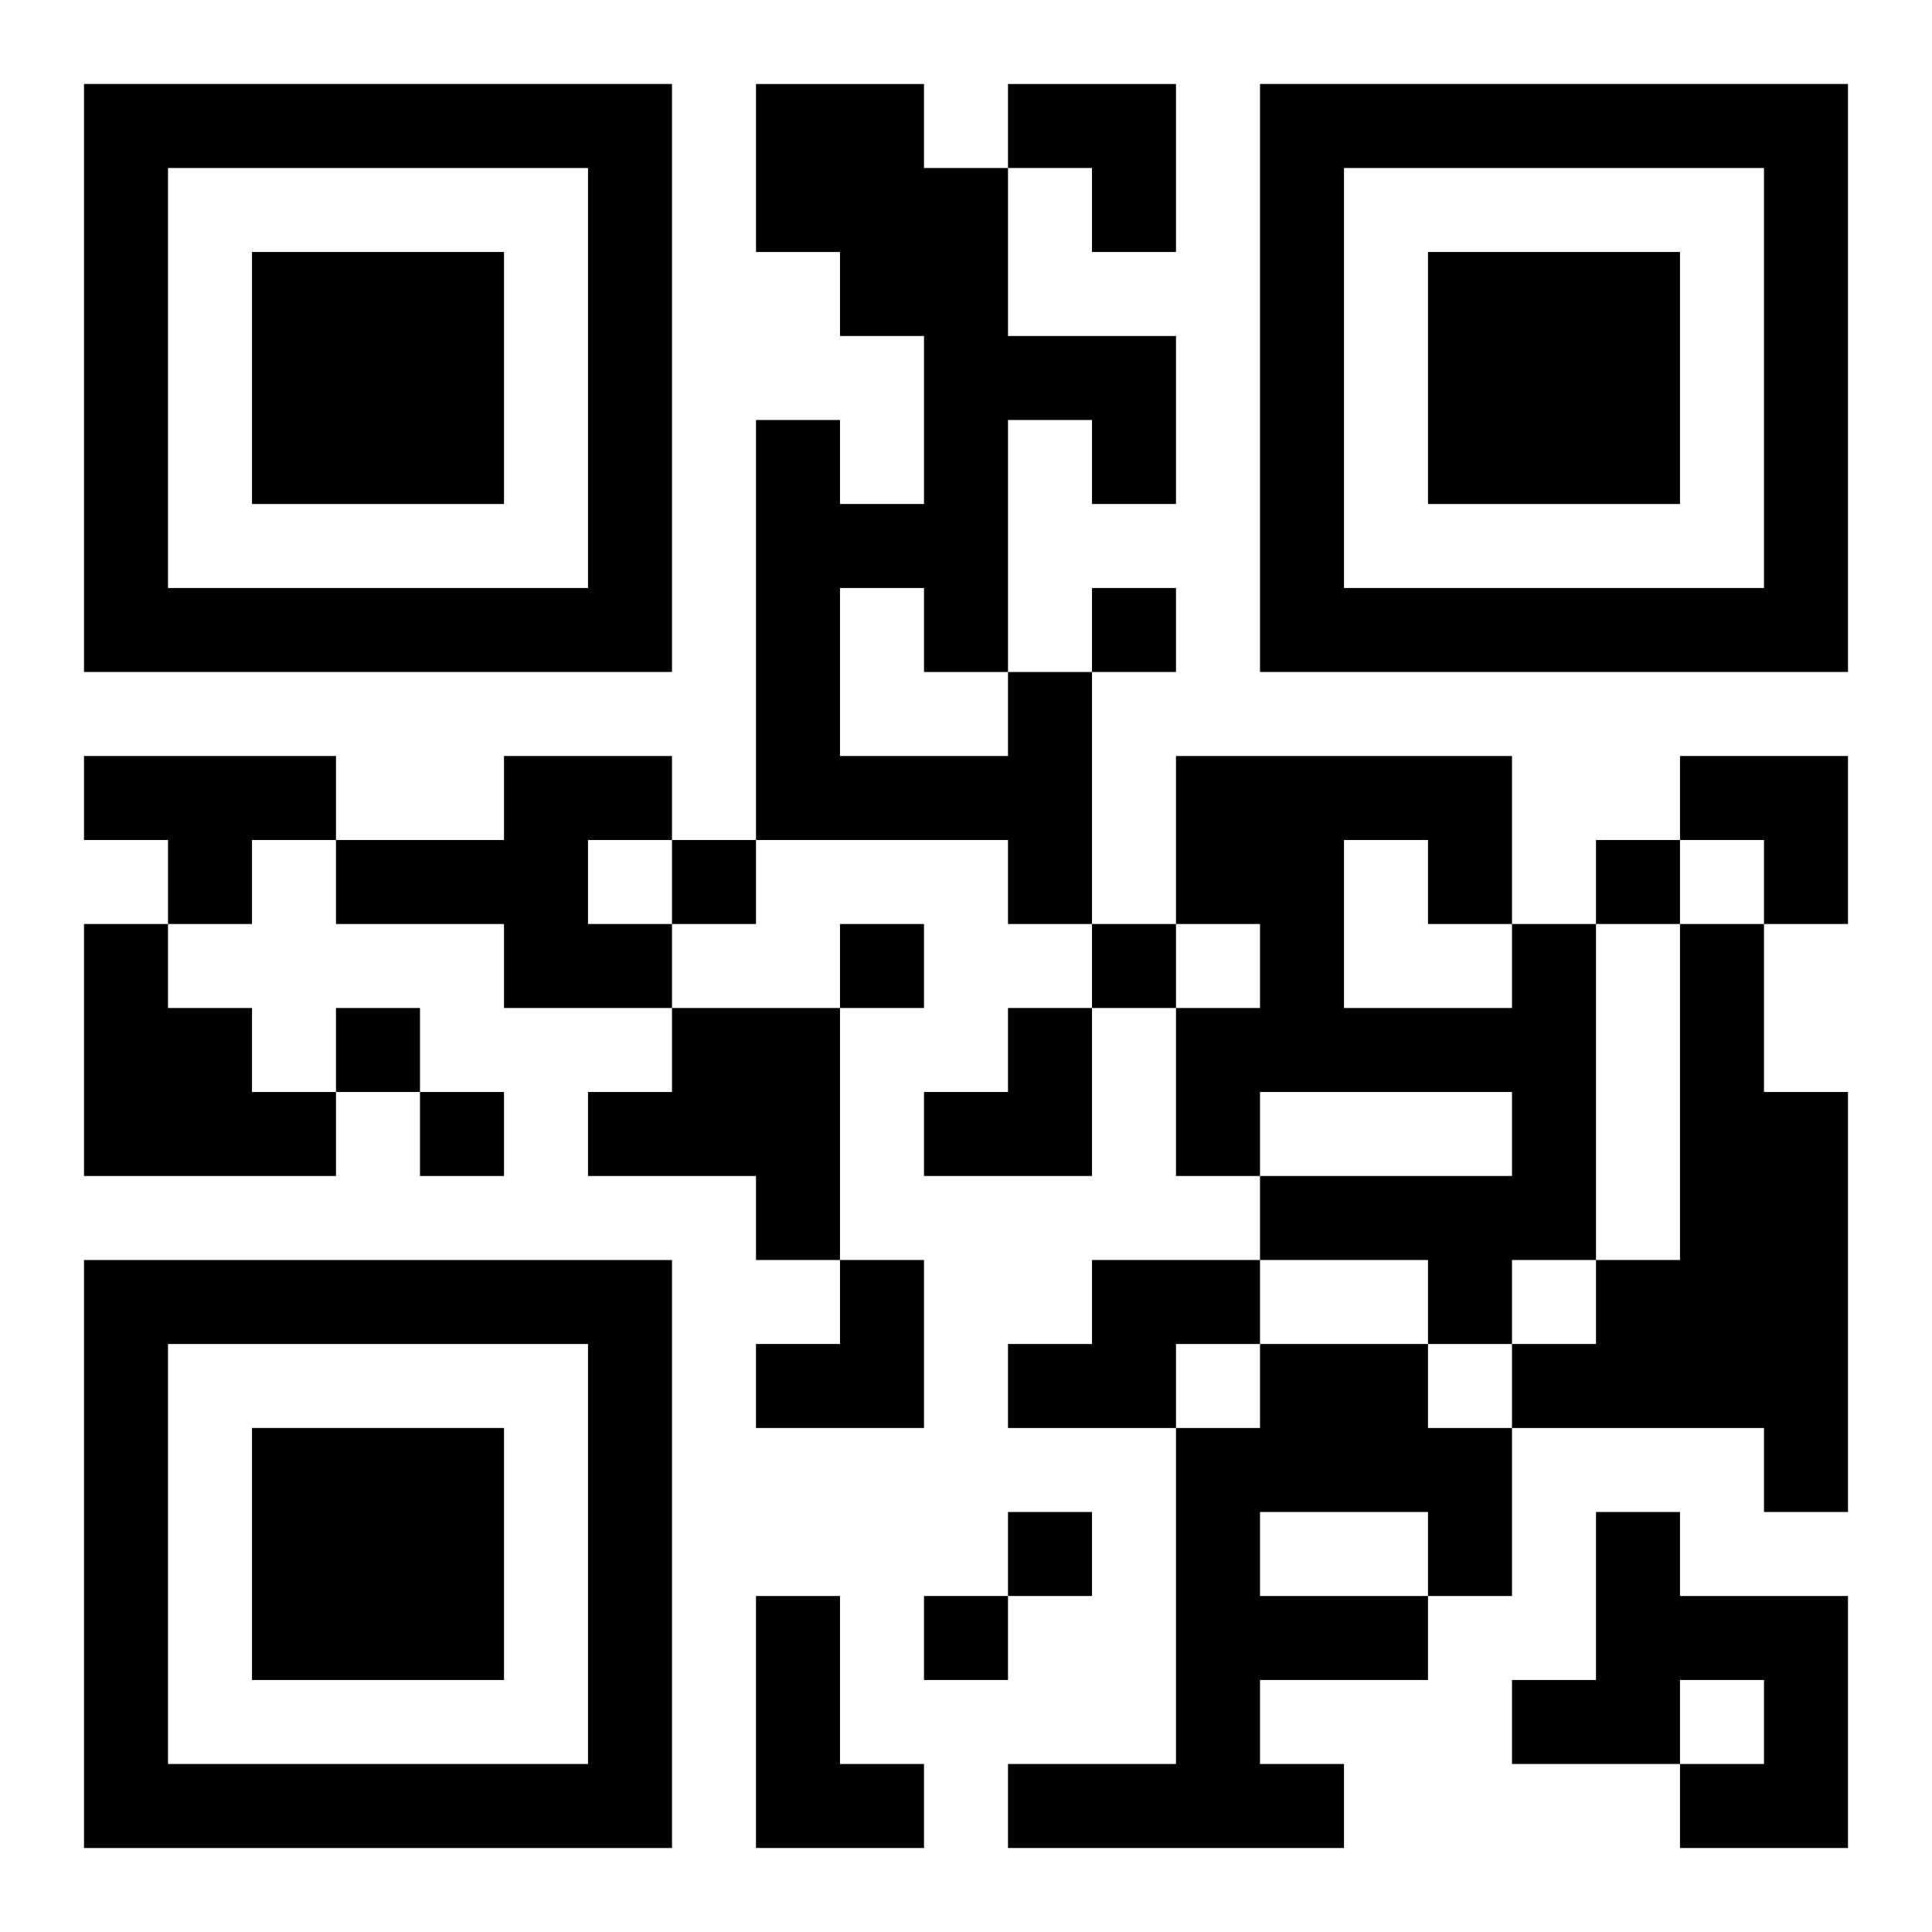 <?xml version="1.0" encoding="UTF-8"?>
<svg width="250" height="250" baseProfile="full" version="1.1" viewBox="-1 -1 23 23" xmlns="http://www.w3.org/2000/svg" xmlns:xlink="http://www.w3.org/1999/xlink"><symbol id="a"><path d="m0 7v7h7v-7h-7zm1 1h5v5h-5v-5zm1 1v3h3v-3h-3z"/></symbol><use y="-7" xlink:href="#a"/><use y="7" xlink:href="#a"/><use x="14" y="-7" xlink:href="#a"/><path d="m11 7h1v3h-1v-1h-3v-5h1v1h1v-2h-1v-1h-1v-2h2v1h1v2h2v2h-1v-1h-1v3m-2-1v2h2v-1h-1v-1h-1m-9 2h3v1h-1v1h-1v-1h-1v-1m5 0h2v1h-1v1h1v1h-2v-1h-2v-1h2v-1m-5 2h1v1h1v1h1v1h-3v-3m17 0h1v4h-1v1h-1v-1h-2v-1h3v-1h-3v1h-1v-2h1v-1h-1v-2h4v2m-2-1v2h2v-1h-1v-1h-1m4 1h1v2h1v5h-1v-1h-3v-1h1v-1h1v-4m-12 1h2v3h-1v-1h-2v-1h1v-1m5 3h2v1h-1v1h-2v-1h1v-1m2 1h2v1h1v2h-1v1h-2v1h1v1h-4v-1h2v-4h1v-1m0 2v1h2v-1h-2m4 0h1v1h2v3h-2v-1h1v-1h-1v1h-2v-1h1v-2m-10 1h1v2h1v1h-2v-3m4-12v1h1v-1h-1m-5 3v1h1v-1h-1m11 0v1h1v-1h-1m-9 1v1h1v-1h-1m3 0v1h1v-1h-1m-9 1v1h1v-1h-1m1 1v1h1v-1h-1m7 5v1h1v-1h-1m-1 1v1h1v-1h-1m1-18h2v2h-1v-1h-1zm8 8h2v2h-1v-1h-1zm-9 3m1 0h1v2h-2v-1h1zm-3 3m1 0h1v2h-2v-1h1z"/></svg>
